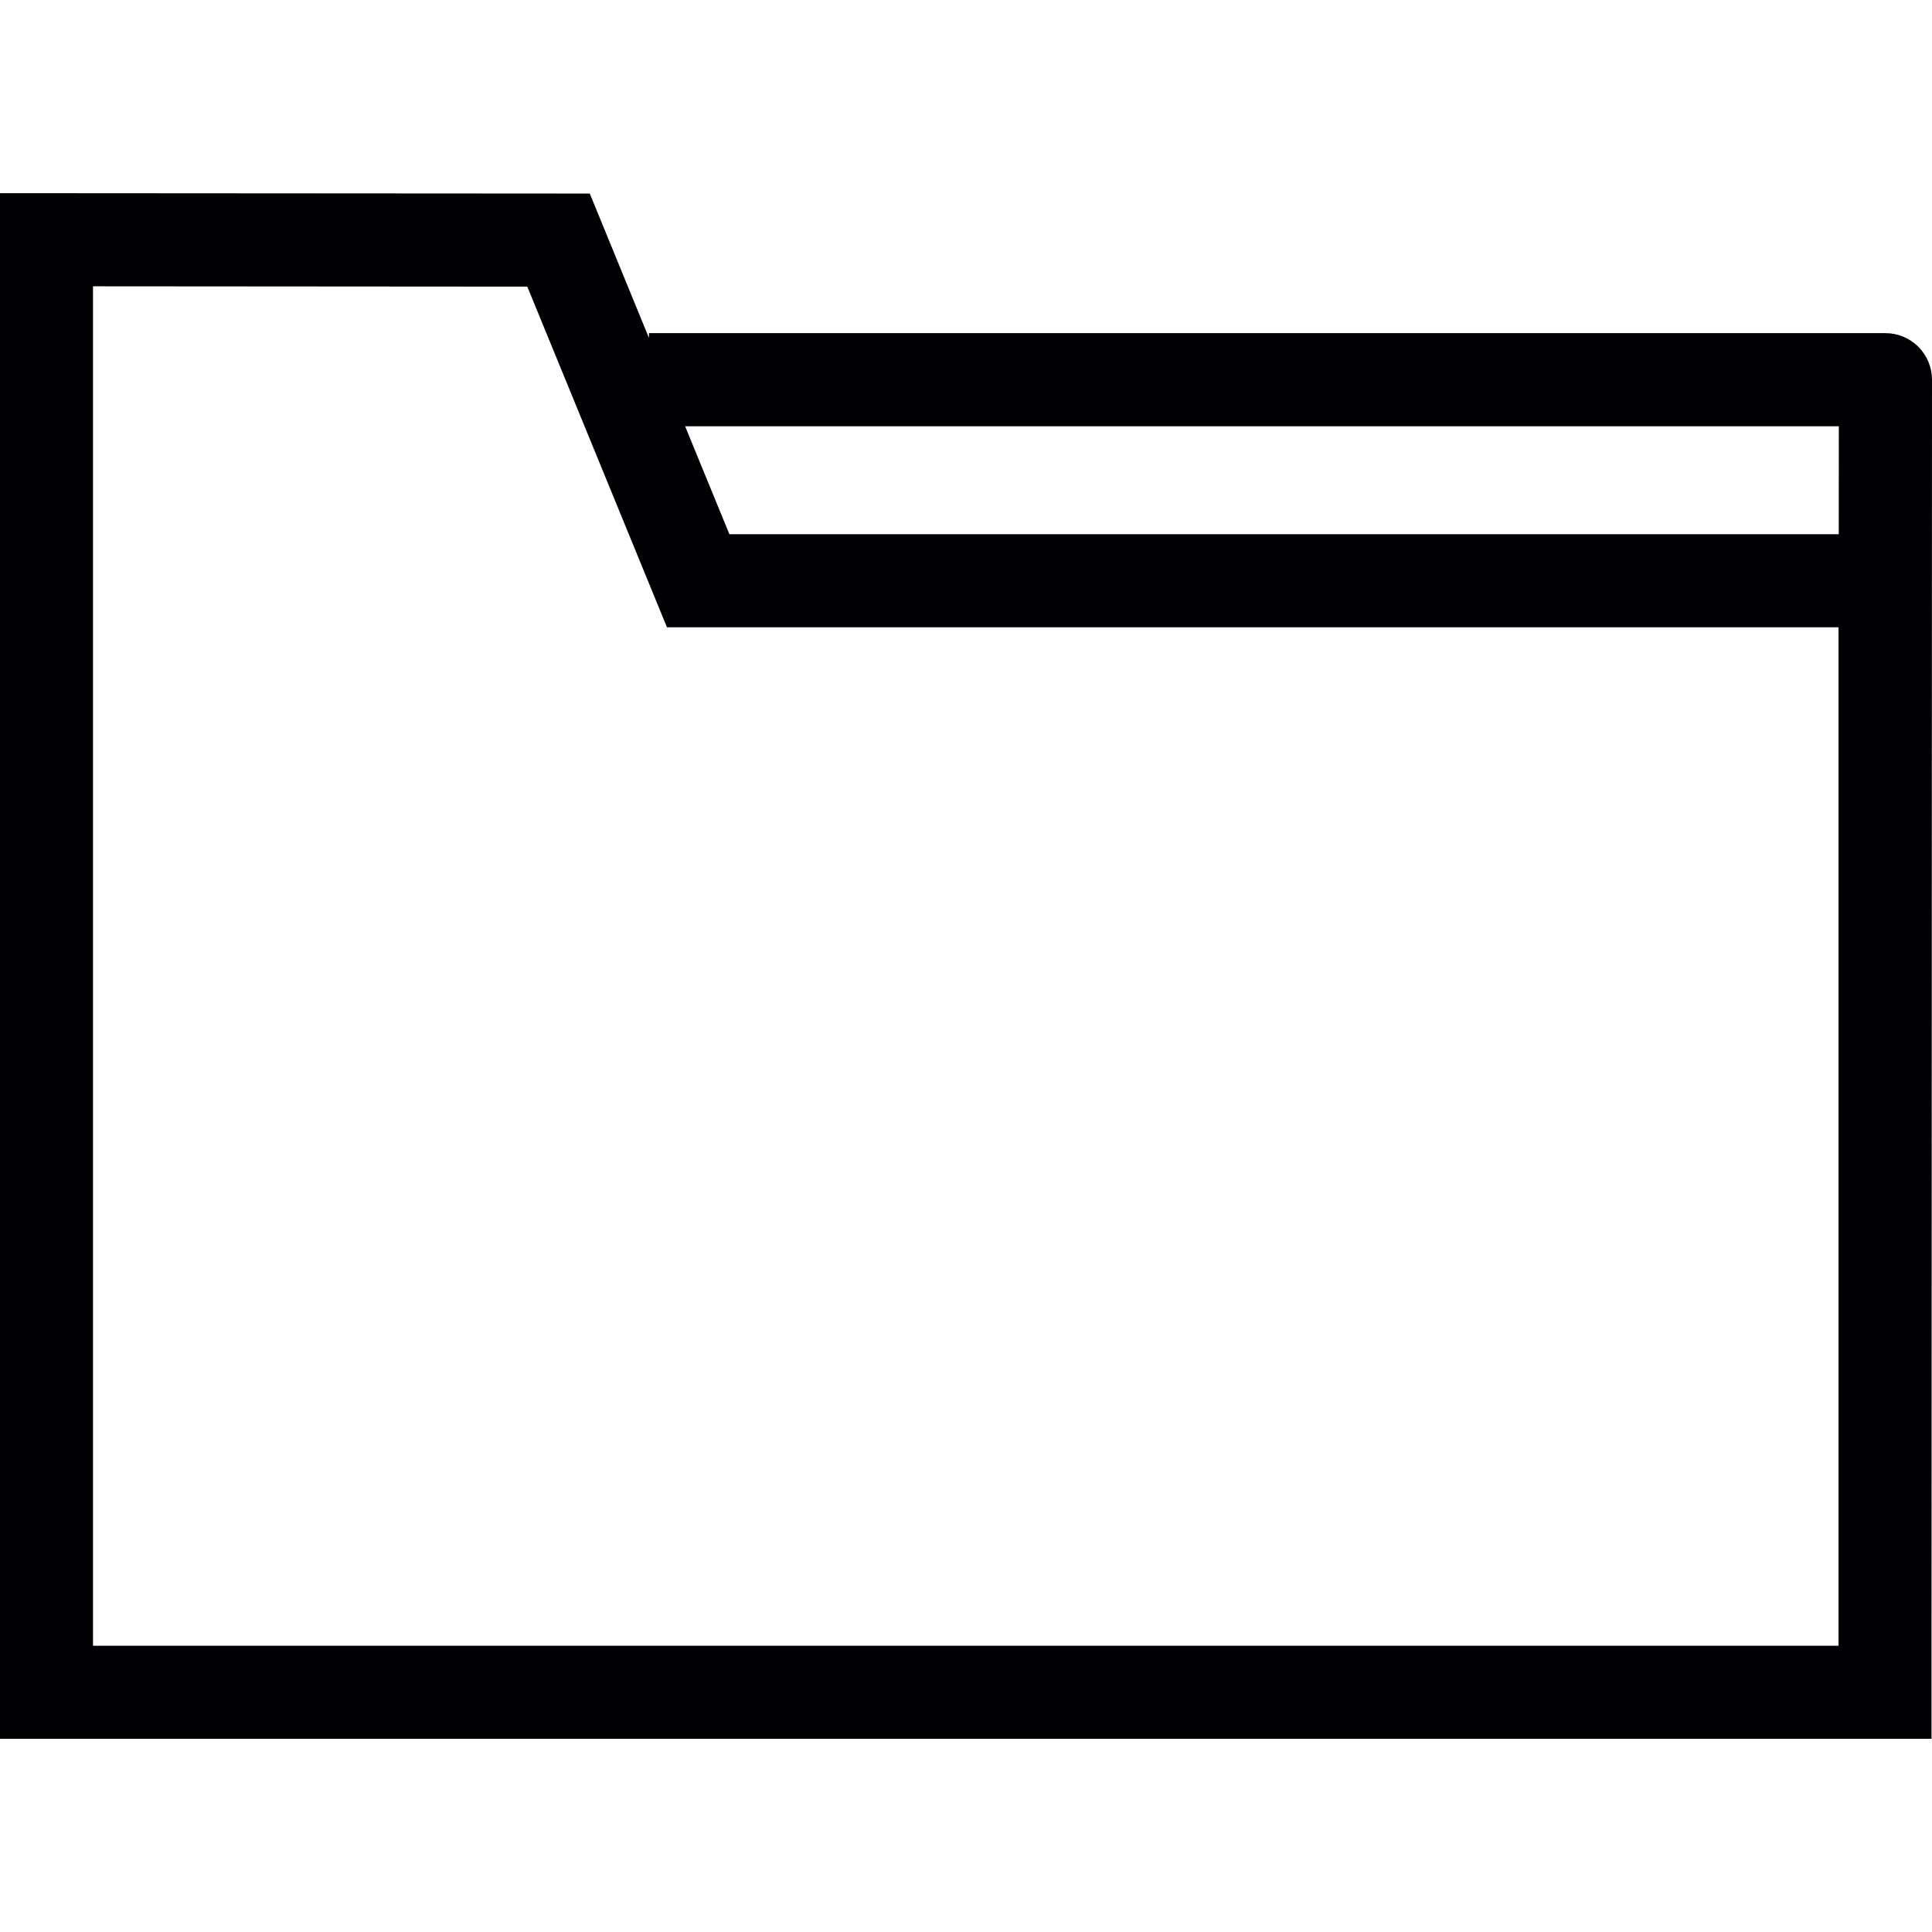 <?xml version="1.0" encoding="iso-8859-1"?>
<!-- Generator: Adobe Illustrator 18.1.1, SVG Export Plug-In . SVG Version: 6.00 Build 0)  -->
<svg version="1.1" id="Capa_1" xmlns="http://www.w3.org/2000/svg" xmlns:xlink="http://www.w3.org/1999/xlink" x="0px" y="0px"
	 viewBox="0 0 197.685 197.685" style="enable-background:new 0 0 197.685 197.685;" xml:space="preserve">
<g>
	<path style="fill:#010002;" d="M196.286,35.484c-0.888-0.895-2.101-1.396-3.361-1.396H66.402v0.49l-6.055-14.773L0,19.766v158.153
		h197.635v-10.117l0.05-128.946C197.681,37.589,197.188,36.379,196.286,35.484z M188.151,43.615l-0.007,11.048H74.633l-4.531-11.048
		H188.151z M188.115,168.396H9.516V29.296l44.439,0.032l14.29,34.858h119.874v104.209H188.115z"/>
</g>
<g>
</g>
<g>
</g>
<g>
</g>
<g>
</g>
<g>
</g>
<g>
</g>
<g>
</g>
<g>
</g>
<g>
</g>
<g>
</g>
<g>
</g>
<g>
</g>
<g>
</g>
<g>
</g>
<g>
</g>
</svg>
